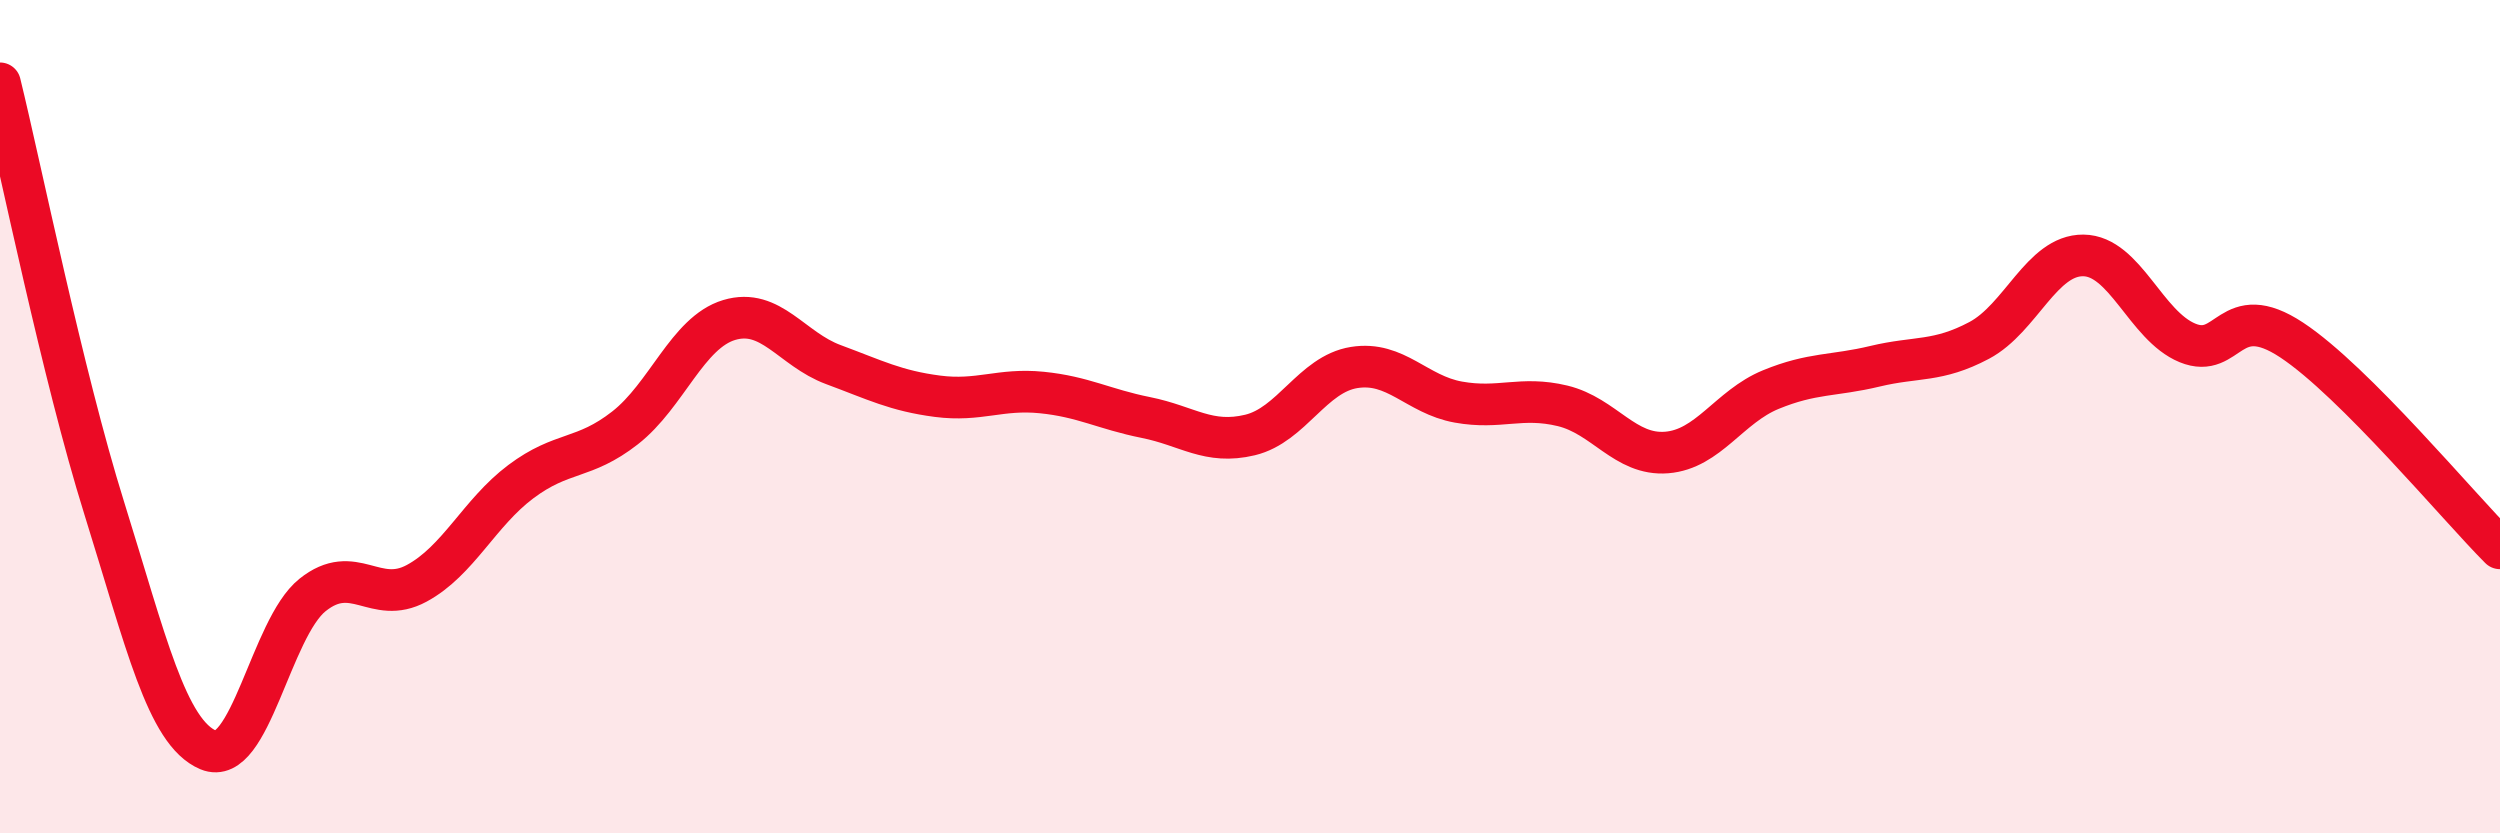 
    <svg width="60" height="20" viewBox="0 0 60 20" xmlns="http://www.w3.org/2000/svg">
      <path
        d="M 0,2 C 0.5,4.04 1.5,8.99 2.5,12.19 C 3.5,15.39 4,17.58 5,18 C 6,18.42 6.5,15.08 7.5,14.28 C 8.5,13.48 9,14.54 10,14 C 11,13.46 11.5,12.31 12.5,11.56 C 13.5,10.81 14,11.05 15,10.27 C 16,9.49 16.5,7.98 17.5,7.68 C 18.5,7.38 19,8.38 20,8.75 C 21,9.12 21.5,9.38 22.5,9.51 C 23.5,9.64 24,9.32 25,9.42 C 26,9.52 26.5,9.82 27.5,10.02 C 28.5,10.22 29,10.68 30,10.44 C 31,10.2 31.5,8.98 32.5,8.82 C 33.5,8.66 34,9.47 35,9.65 C 36,9.83 36.5,9.5 37.5,9.74 C 38.5,9.98 39,10.94 40,10.86 C 41,10.78 41.5,9.76 42.5,9.35 C 43.5,8.94 44,9.03 45,8.79 C 46,8.55 46.5,8.7 47.5,8.17 C 48.5,7.64 49,6.12 50,6.13 C 51,6.14 51.5,7.82 52.5,8.23 C 53.5,8.64 53.5,7.17 55,8.16 C 56.5,9.15 59,12.16 60,13.16L60 20L0 20Z"
        fill="#EB0A25"
        opacity="0.1"
        stroke-linecap="round"
        stroke-linejoin="round"
      />
      <path
        d="M 0,2 C 0.5,4.04 1.5,8.99 2.5,12.19 C 3.5,15.39 4,17.58 5,18 C 6,18.42 6.5,15.08 7.5,14.28 C 8.5,13.48 9,14.54 10,14 C 11,13.46 11.5,12.31 12.5,11.56 C 13.5,10.81 14,11.05 15,10.27 C 16,9.49 16.5,7.98 17.5,7.68 C 18.5,7.38 19,8.38 20,8.75 C 21,9.12 21.5,9.38 22.5,9.51 C 23.5,9.64 24,9.32 25,9.42 C 26,9.52 26.5,9.82 27.5,10.02 C 28.5,10.22 29,10.68 30,10.44 C 31,10.2 31.5,8.98 32.5,8.82 C 33.5,8.66 34,9.47 35,9.65 C 36,9.83 36.5,9.5 37.5,9.74 C 38.5,9.98 39,10.94 40,10.86 C 41,10.78 41.5,9.76 42.5,9.35 C 43.5,8.94 44,9.03 45,8.79 C 46,8.55 46.5,8.7 47.5,8.17 C 48.5,7.64 49,6.12 50,6.13 C 51,6.14 51.5,7.82 52.5,8.23 C 53.5,8.64 53.5,7.17 55,8.16 C 56.5,9.15 59,12.16 60,13.16"
        stroke="#EB0A25"
        stroke-width="1"
        fill="none"
        stroke-linecap="round"
        stroke-linejoin="round"
      />
    </svg>
  